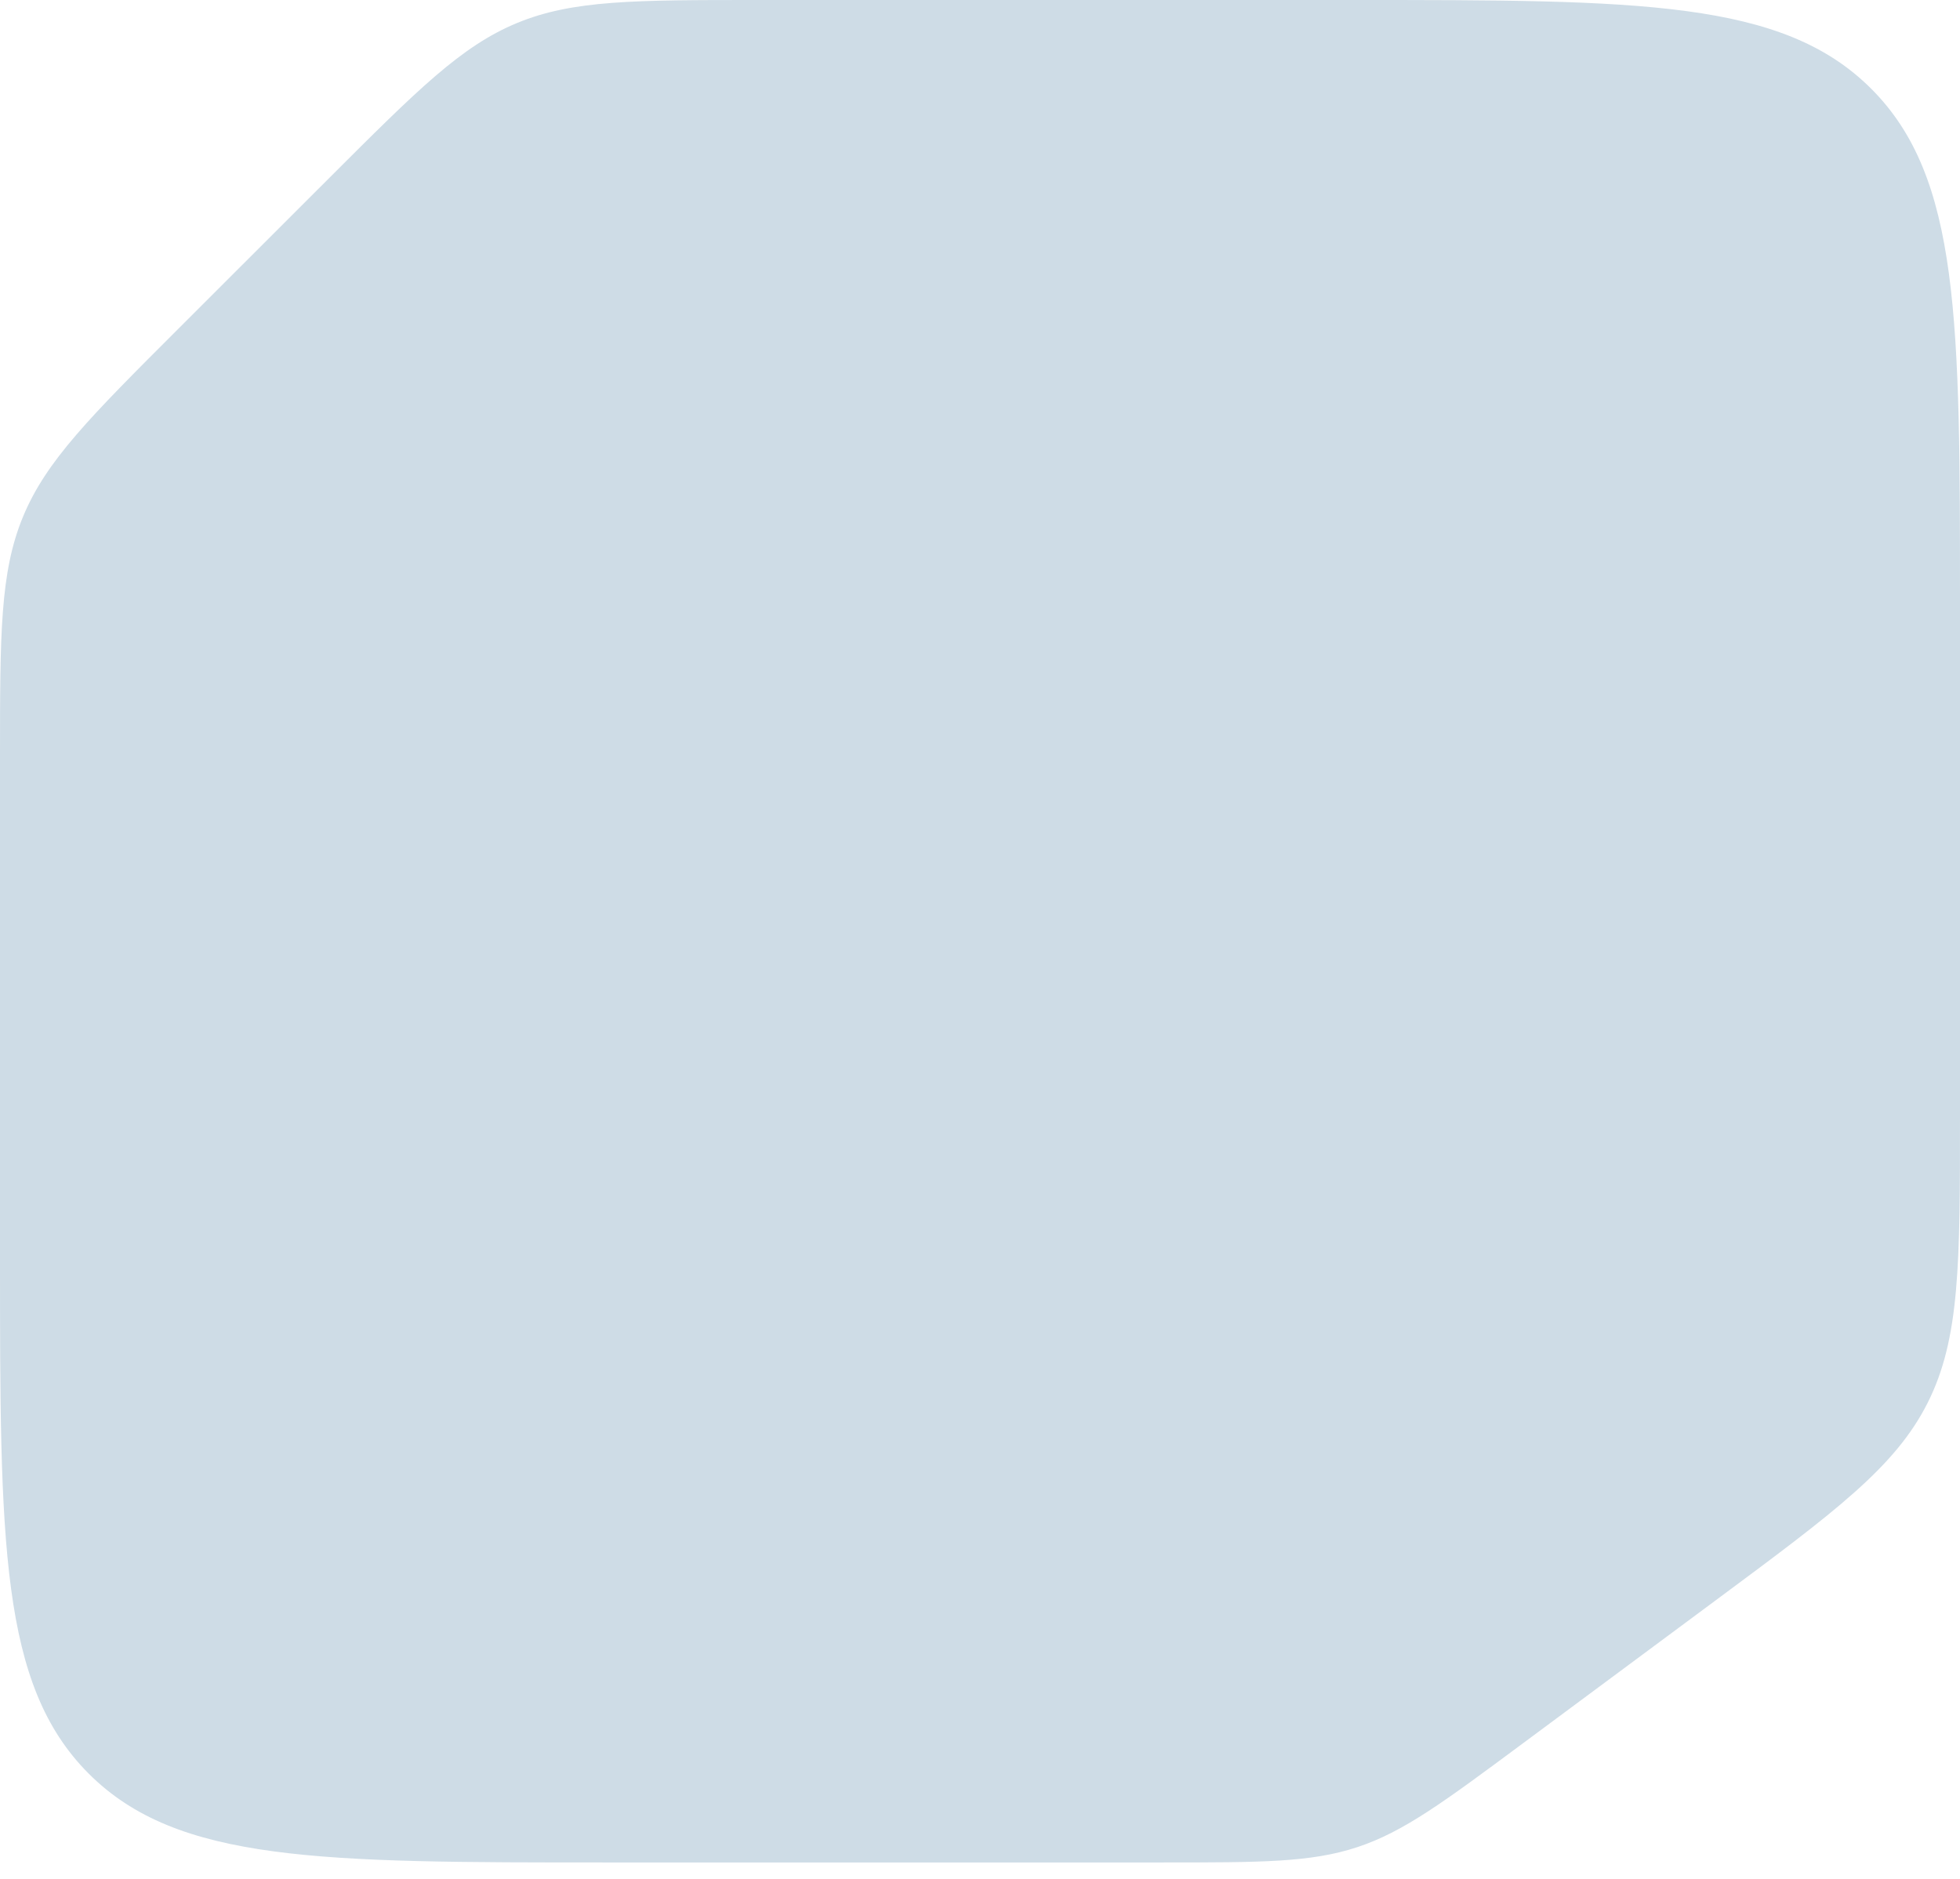<svg width="97" height="93" viewBox="0 0 97 93" fill="none" xmlns="http://www.w3.org/2000/svg">
<path d="M97 55.143C97 62.55 97 66.253 95.399 69.434C93.798 72.616 90.824 74.823 84.875 79.236L75.383 86.278C71.437 89.206 69.464 90.67 67.172 91.427C64.879 92.185 62.422 92.185 57.508 92.185H30C15.858 92.185 8.787 92.185 4.393 87.791C0 83.398 0 76.327 0 62.185V37.525C0 31.391 0 28.324 1.143 25.566C2.286 22.809 4.455 20.641 8.794 16.305L16.324 8.78C20.659 4.448 22.826 2.282 25.582 1.141C28.337 0 31.401 0 37.53 0H67C81.142 0 88.213 0 92.607 4.393C97 8.787 97 15.858 97 30V55.143Z" fill="#CEDCE6"/>
</svg>
